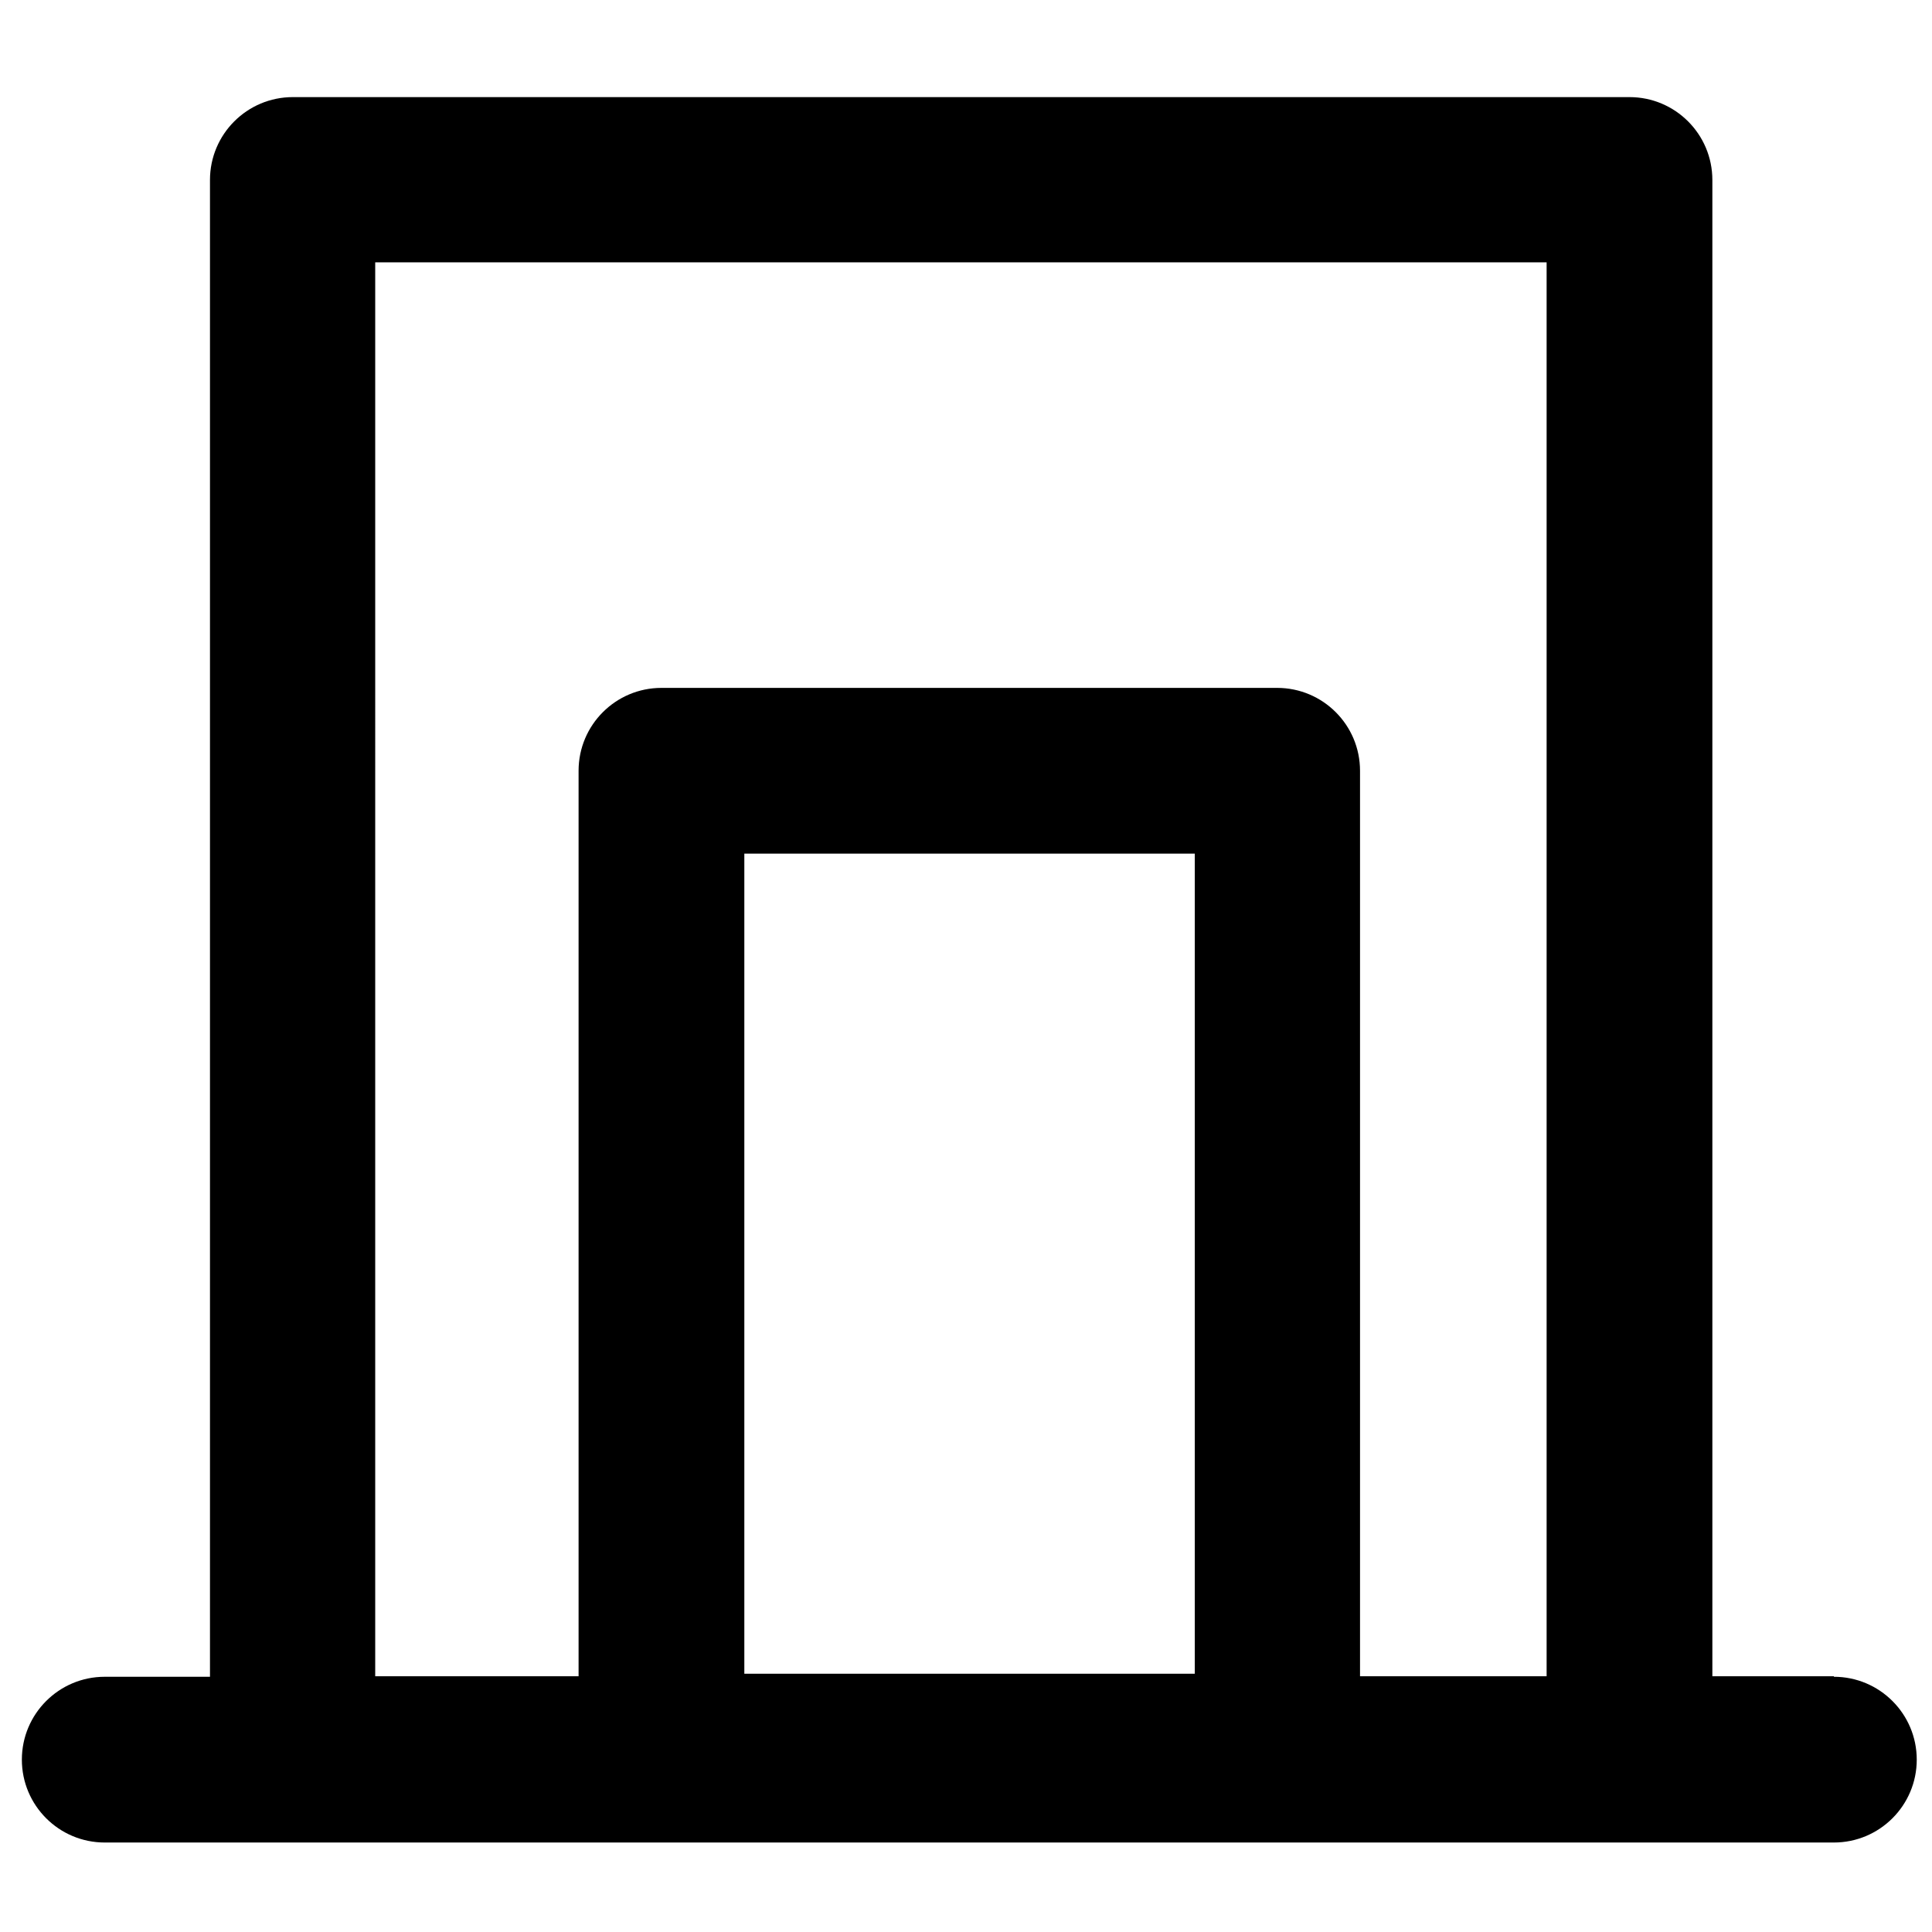 <?xml version="1.0" encoding="UTF-8"?>
<svg id="Layer_1" xmlns="http://www.w3.org/2000/svg" viewBox="9 9 38 38">
    <defs>
        <style>.cls-1{fill:none;}.cls-2{fill:currentColor;}</style>
    </defs>
    <path class="cls-2" d="M45.07,41.97h-2.39V12.54c0-.9-.73-1.63-1.63-1.63H14.76c-.9,0-1.63,.73-1.63,1.63v29.44h-2.07c-.9,0-1.63,.73-1.63,1.63s.73,1.63,1.63,1.63H45.07c.9,0,1.63-.73,1.63-1.63s-.73-1.63-1.63-1.63h0Zm-21.43-.07V25.79h8.86v16.13h-8.86Zm12.11,.05V24.16c0-.9-.73-1.63-1.63-1.63h-12.11c-.9,0-1.63,.73-1.63,1.63v17.81h-4V14.16h23.04v27.81h-3.67Z"/>
    <rect class="cls-1" width="56.14" height="56.14"/>
</svg>
